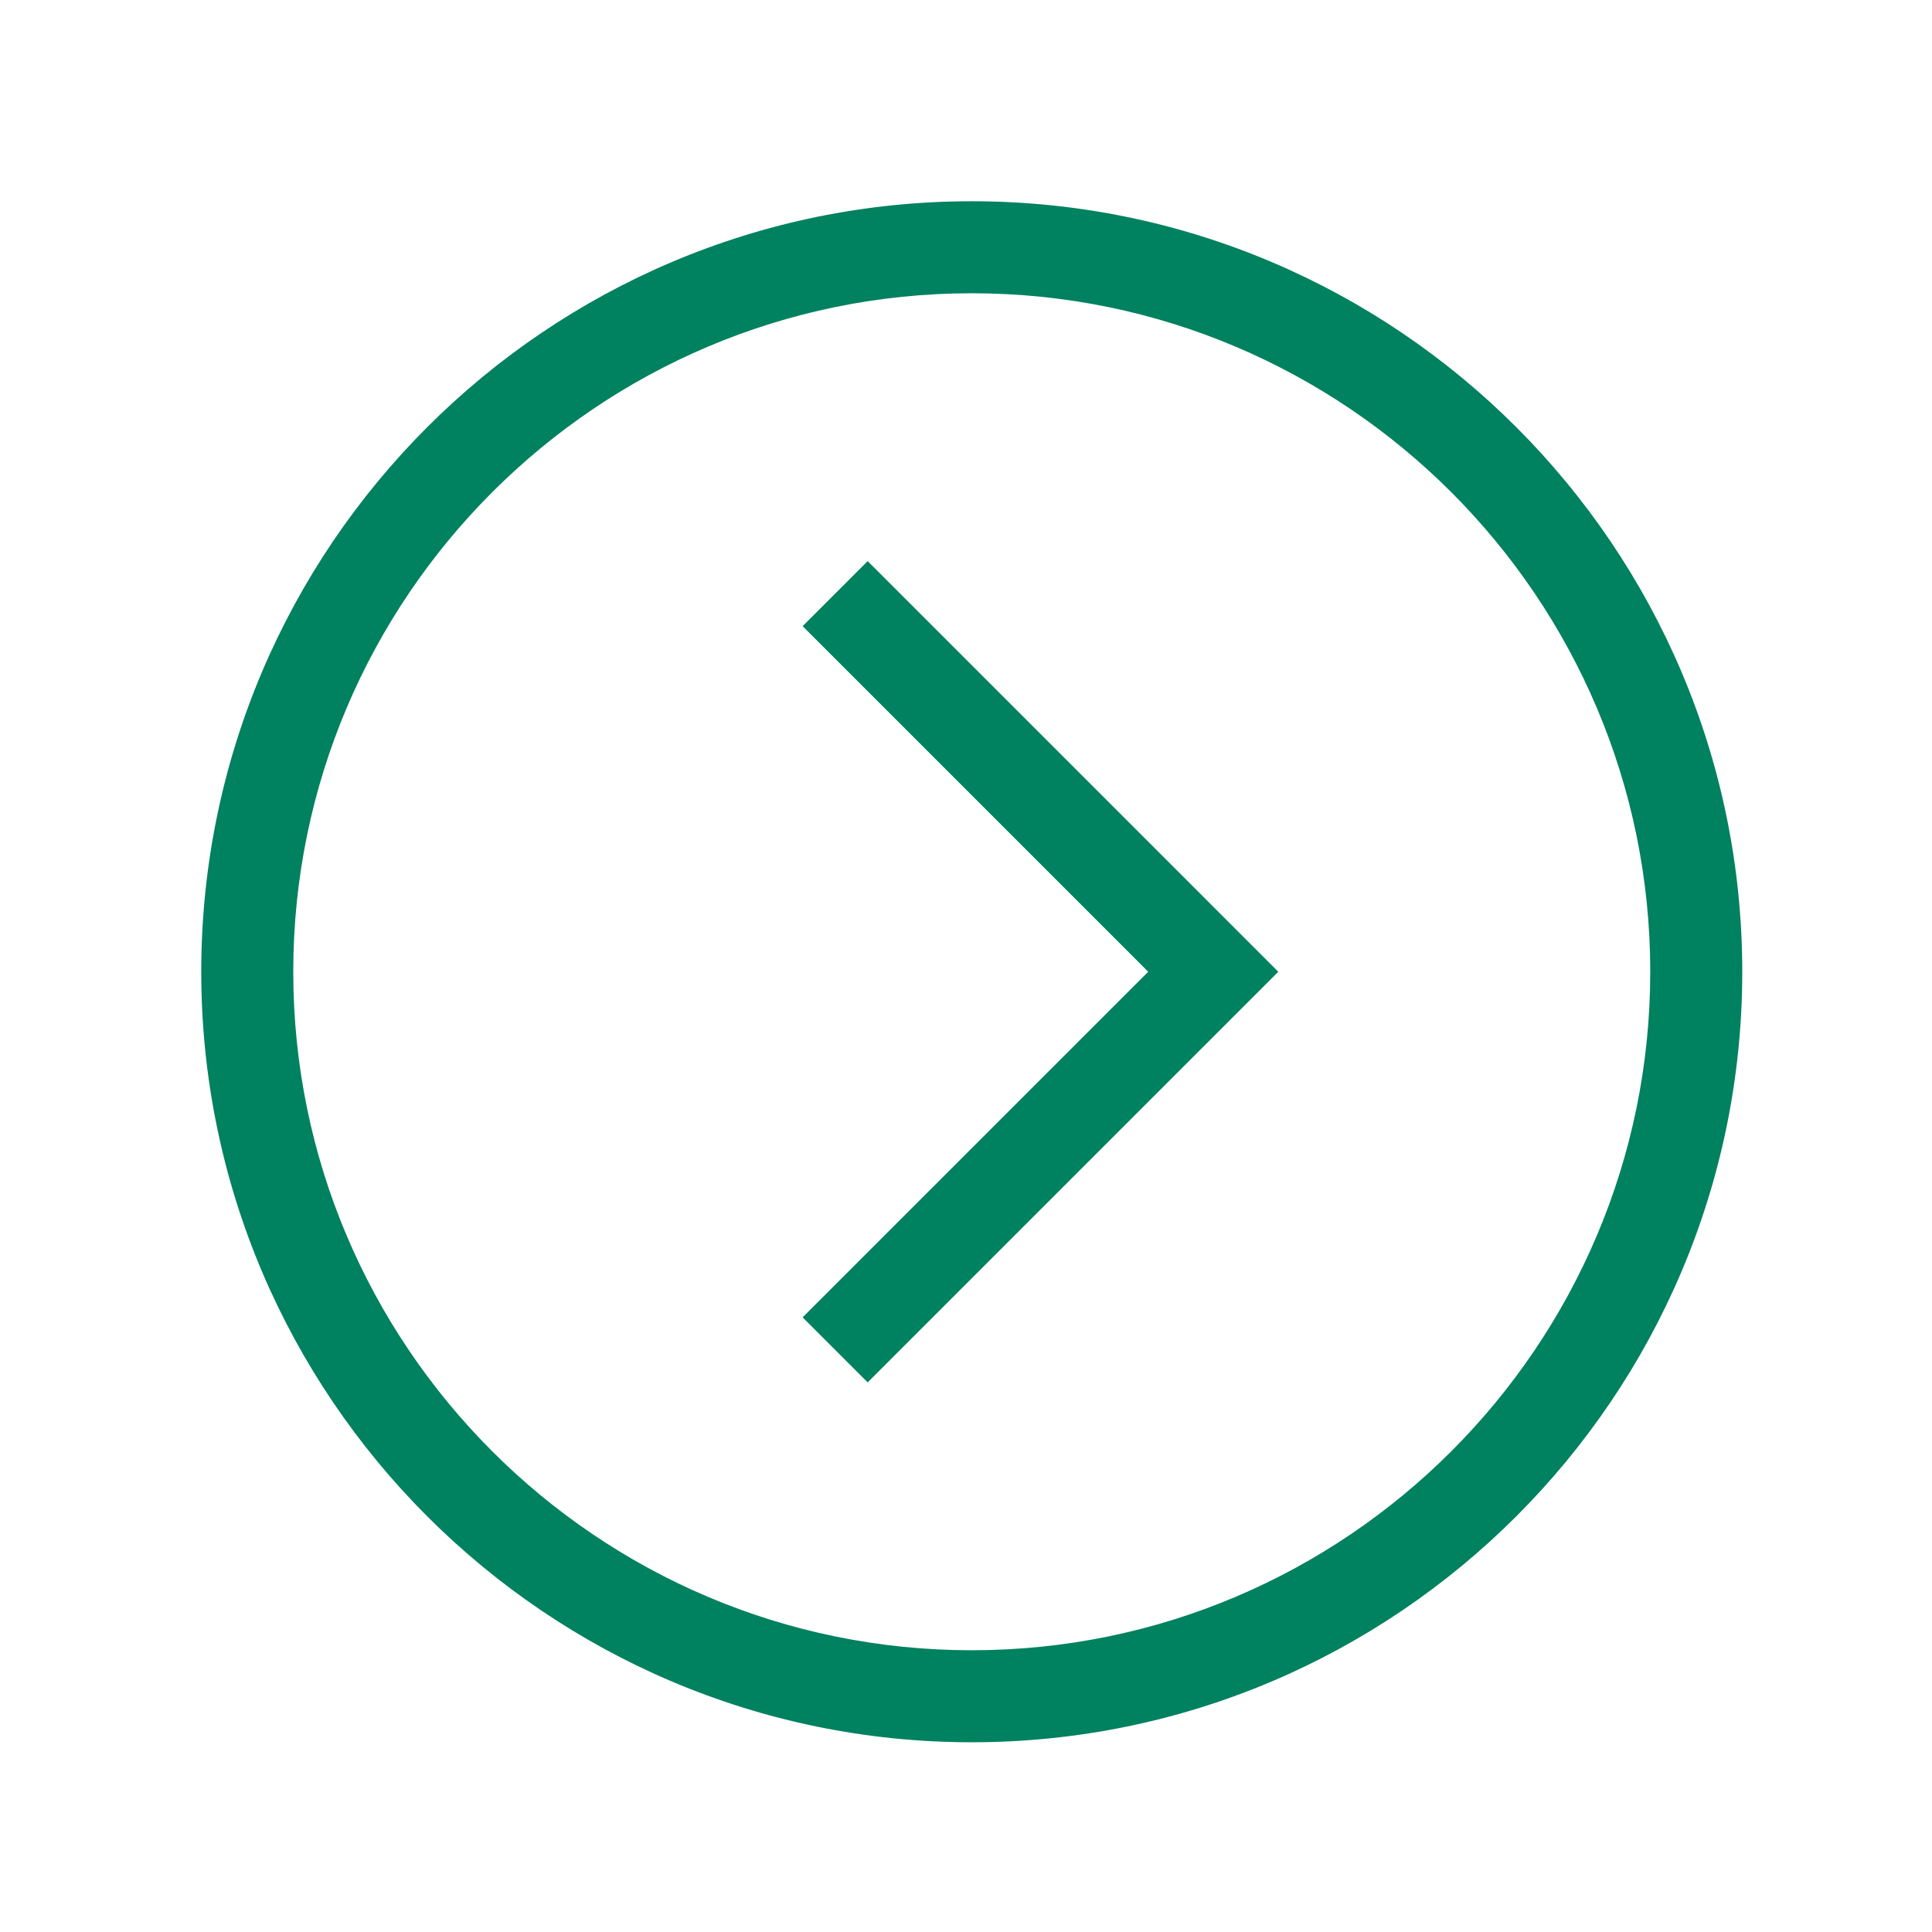 <svg xmlns="http://www.w3.org/2000/svg" width="48" height="48" viewBox="0 0 48 48" fill="none"><path d="M28.527 24.143L19.941 15.557L21.557 13.941L31.759 24.143L21.557 34.345L19.941 32.729L28.527 24.143Z" fill="#00815F"></path><path fill-rule="evenodd" clip-rule="evenodd" d="M5 24.143C5 13.588 13.588 5 24.143 5C34.697 5 43.286 13.588 43.286 24.143C43.286 34.697 34.697 43.286 24.143 43.286C13.588 43.286 5 34.697 5 24.143ZM7.286 24.143C7.286 33.438 14.848 41 24.143 41C33.438 41 41 33.438 41 24.143C41 14.848 33.438 7.286 24.143 7.286C14.848 7.286 7.286 14.848 7.286 24.143Z" fill="#00815F"></path></svg>